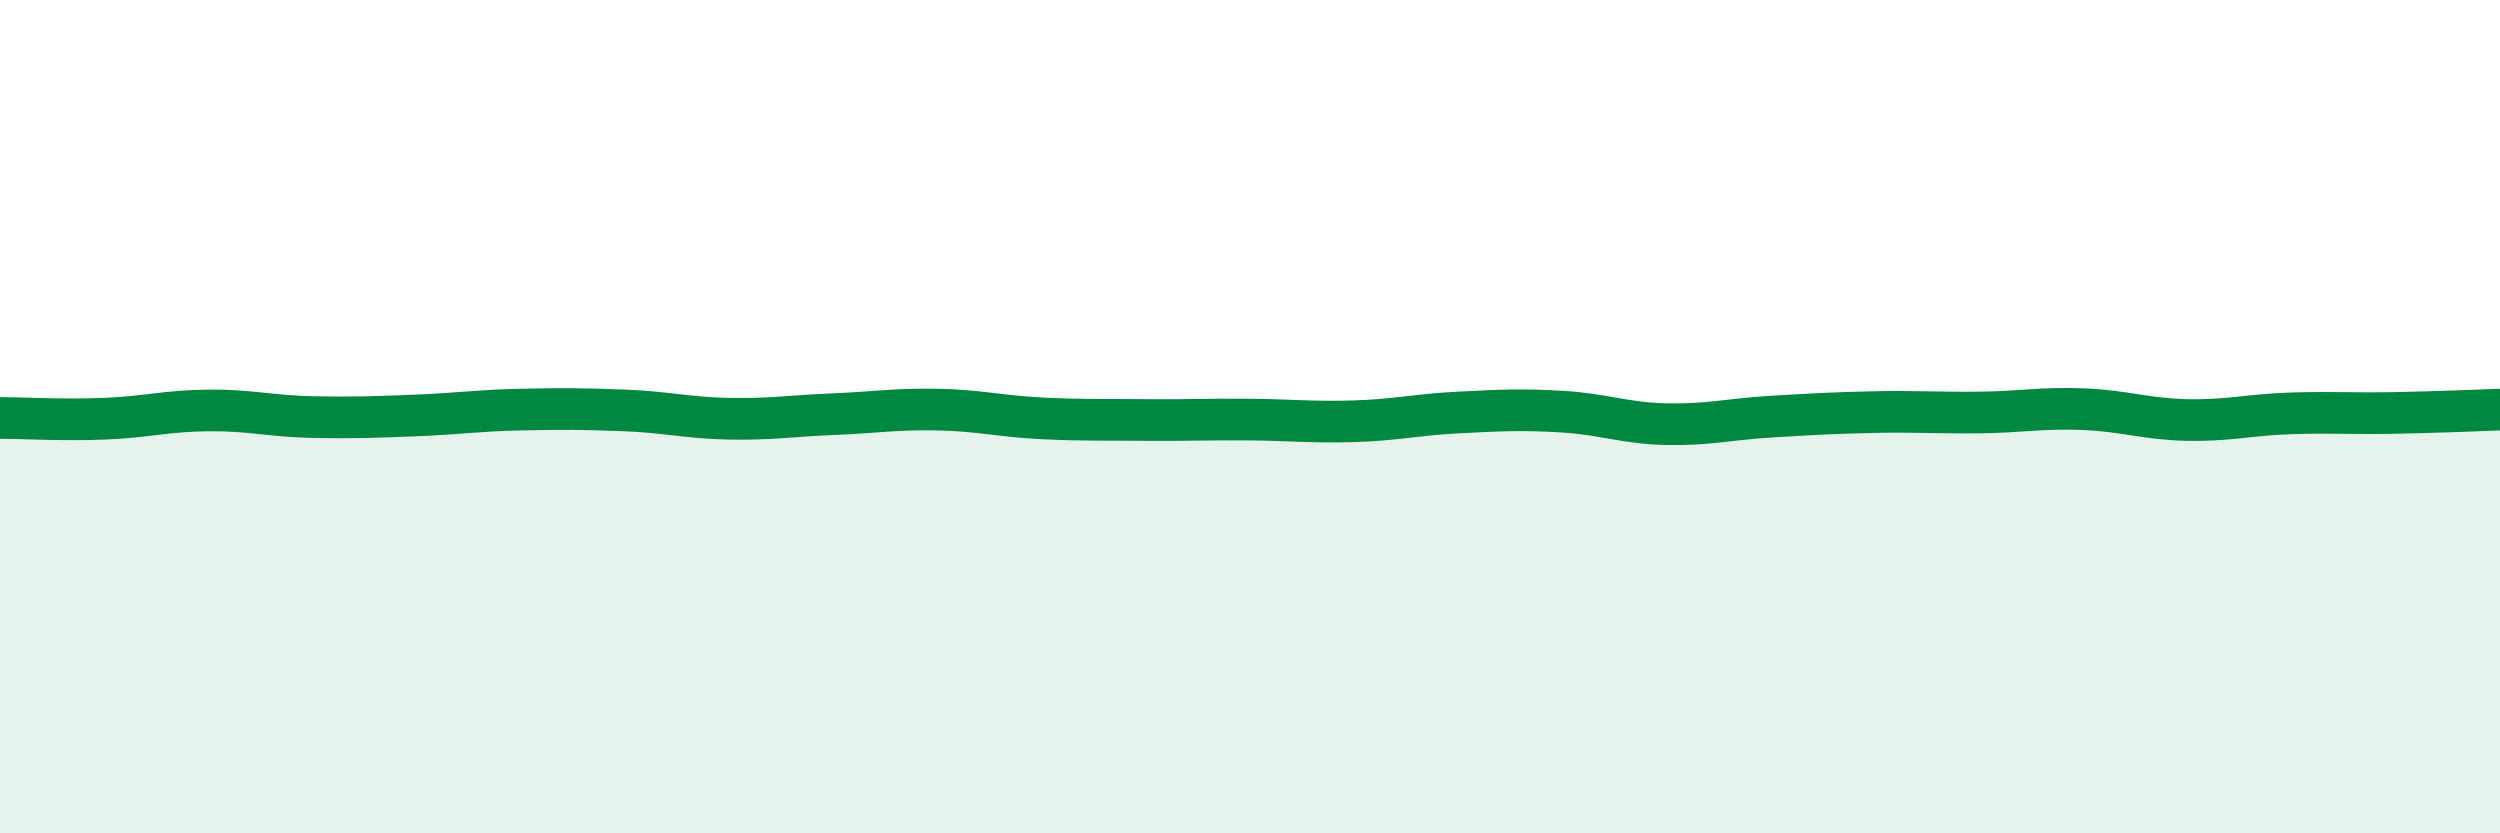 
    <svg width="60" height="20" viewBox="0 0 60 20" xmlns="http://www.w3.org/2000/svg">
      <path
        d="M 0,10.03 C 0.5,10.03 1.5,10.09 2.5,10.05 C 3.5,10.01 4,9.86 5,9.85 C 6,9.84 6.5,9.99 7.5,10.01 C 8.5,10.03 9,10.01 10,9.97 C 11,9.93 11.5,9.85 12.5,9.83 C 13.5,9.81 14,9.81 15,9.85 C 16,9.89 16.5,10.03 17.5,10.05 C 18.5,10.07 19,9.98 20,9.94 C 21,9.9 21.5,9.81 22.5,9.83 C 23.5,9.85 24,9.99 25,10.04 C 26,10.09 26.5,10.07 27.5,10.08 C 28.5,10.09 29,10.06 30,10.07 C 31,10.08 31.5,10.14 32.5,10.11 C 33.5,10.08 34,9.95 35,9.9 C 36,9.85 36.5,9.82 37.5,9.88 C 38.5,9.94 39,10.16 40,10.18 C 41,10.2 41.5,10.06 42.5,10 C 43.5,9.94 44,9.91 45,9.89 C 46,9.87 46.5,9.91 47.5,9.9 C 48.5,9.89 49,9.78 50,9.82 C 51,9.86 51.5,10.06 52.5,10.08 C 53.5,10.1 54,9.95 55,9.92 C 56,9.89 56.5,9.93 57.5,9.91 C 58.5,9.89 59.5,9.85 60,9.83L60 20L0 20Z"
        fill="#008740"
        opacity="0.1"
        stroke-linecap="round"
        stroke-linejoin="round"
      />
      <path
        d="M 0,10.03 C 0.5,10.03 1.5,10.09 2.5,10.05 C 3.5,10.01 4,9.86 5,9.85 C 6,9.84 6.5,9.99 7.5,10.01 C 8.5,10.03 9,10.01 10,9.97 C 11,9.93 11.5,9.85 12.5,9.83 C 13.5,9.81 14,9.81 15,9.85 C 16,9.89 16.5,10.03 17.5,10.05 C 18.5,10.07 19,9.98 20,9.94 C 21,9.9 21.5,9.81 22.5,9.83 C 23.5,9.85 24,9.99 25,10.04 C 26,10.09 26.5,10.07 27.5,10.08 C 28.5,10.09 29,10.06 30,10.07 C 31,10.08 31.5,10.14 32.5,10.11 C 33.5,10.08 34,9.95 35,9.9 C 36,9.85 36.5,9.82 37.5,9.88 C 38.5,9.94 39,10.16 40,10.18 C 41,10.2 41.5,10.06 42.5,10 C 43.5,9.94 44,9.91 45,9.89 C 46,9.87 46.5,9.91 47.5,9.9 C 48.5,9.89 49,9.78 50,9.82 C 51,9.86 51.5,10.06 52.5,10.08 C 53.5,10.1 54,9.95 55,9.92 C 56,9.89 56.5,9.93 57.5,9.91 C 58.5,9.89 59.5,9.85 60,9.83"
        stroke="#008740"
        stroke-width="1"
        fill="none"
        stroke-linecap="round"
        stroke-linejoin="round"
      />
    </svg>
  
